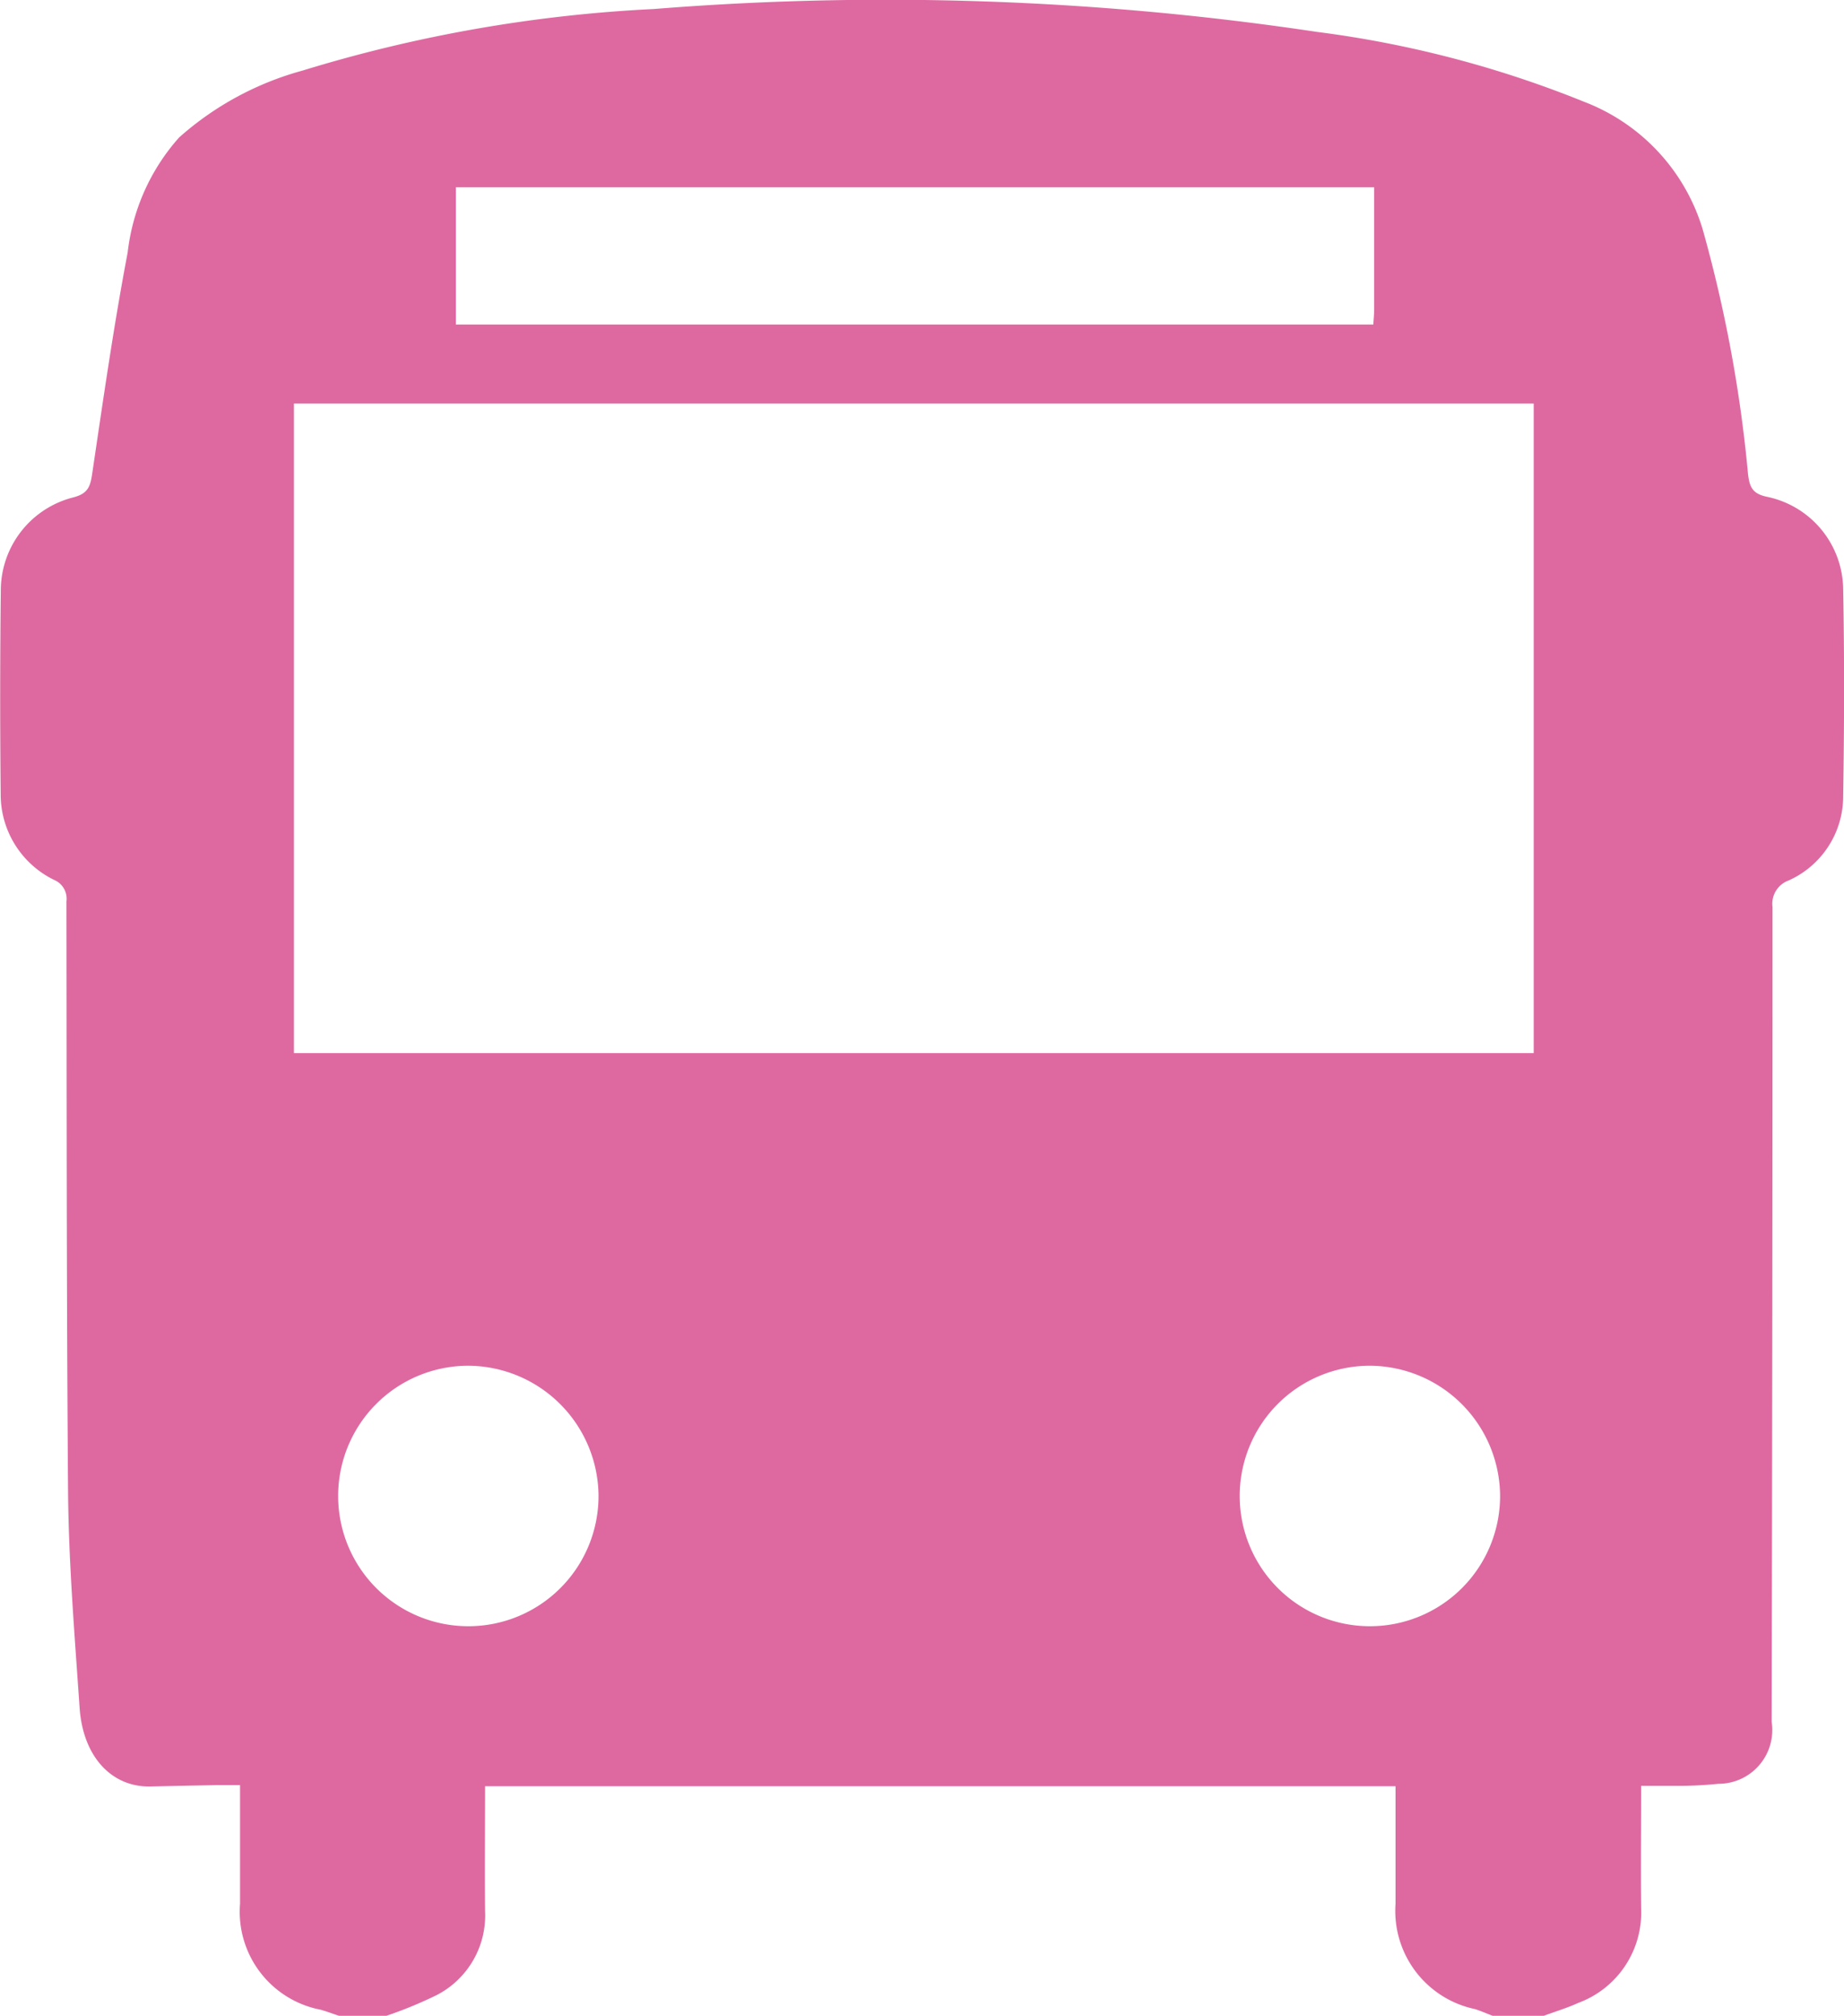 <svg xmlns="http://www.w3.org/2000/svg" xmlns:xlink="http://www.w3.org/1999/xlink" width="27.195" height="29.716" viewBox="0 0 27.195 29.716">
  <defs>
    <clipPath id="clip-path">
      <rect id="Rectangle_95" data-name="Rectangle 95" width="27.195" height="29.716" fill="#de69a1"/>
    </clipPath>
  </defs>
  <g id="Group_116" data-name="Group 116" transform="translate(0 0)">
    <g id="Group_115" data-name="Group 115" transform="translate(0 0)" clip-path="url(#clip-path)">
      <path id="Path_48" data-name="Path 48" d="M5.7,29.716h-.7c-.091-.03-.18-.064-.272-.09a1.47,1.47,0,0,1-1.188-1.561v-1.75c-.141,0-.237,0-.332,0q-.492.009-.985.02c-.573.015-1-.436-1.049-1.161-.072-1.051-.159-2.1-.17-3.156C.981,19.108.984,16.2.98,13.287A.3.3,0,0,0,.8,12.972,1.4,1.4,0,0,1,.01,11.71C0,10.7,0,9.7.012,8.693A1.416,1.416,0,0,1,1.078,7.333c.22-.056.254-.16.282-.353.162-1.089.317-2.179.523-3.259a3.069,3.069,0,0,1,.759-1.695,4.531,4.531,0,0,1,1.818-.985A21.132,21.132,0,0,1,9.642.133,42.892,42.892,0,0,1,19.42.47,15.839,15.839,0,0,1,23.361,1.5a2.912,2.912,0,0,1,1.75,1.881,20.183,20.183,0,0,1,.669,3.611c.023.187.064.284.272.33a1.408,1.408,0,0,1,1.131,1.364c.019,1.015.016,2.031,0,3.046a1.36,1.36,0,0,1-.806,1.248.365.365,0,0,0-.236.392q0,6-.013,12.009a.793.793,0,0,1-.786.915,6.094,6.094,0,0,1-.693.03c-.141,0-.282,0-.446,0,0,.621-.006,1.21,0,1.8a1.42,1.42,0,0,1-.928,1.4c-.164.075-.338.127-.508.19h-.754c-.088-.034-.174-.072-.264-.1a1.479,1.479,0,0,1-1.168-1.552c0-.415,0-.831,0-1.247v-.486H7.154c0,.625-.006,1.231,0,1.839a1.321,1.321,0,0,1-.711,1.239,6.217,6.217,0,0,1-.742.306M4.335,15.524H22.619V5.949H4.335ZM20.267,2.761H6.723V4.784H20.253c.006-.089.013-.156.013-.223,0-.589,0-1.178,0-1.8M6.9,20.133a1.92,1.92,0,1,0,1.927,1.913A1.931,1.931,0,0,0,6.9,20.133m13.294,0a1.92,1.92,0,1,0,1.929,1.913,1.93,1.93,0,0,0-1.929-1.913" transform="translate(0 0)" fill="#de69a1"/>
    </g>
  </g>
</svg>
